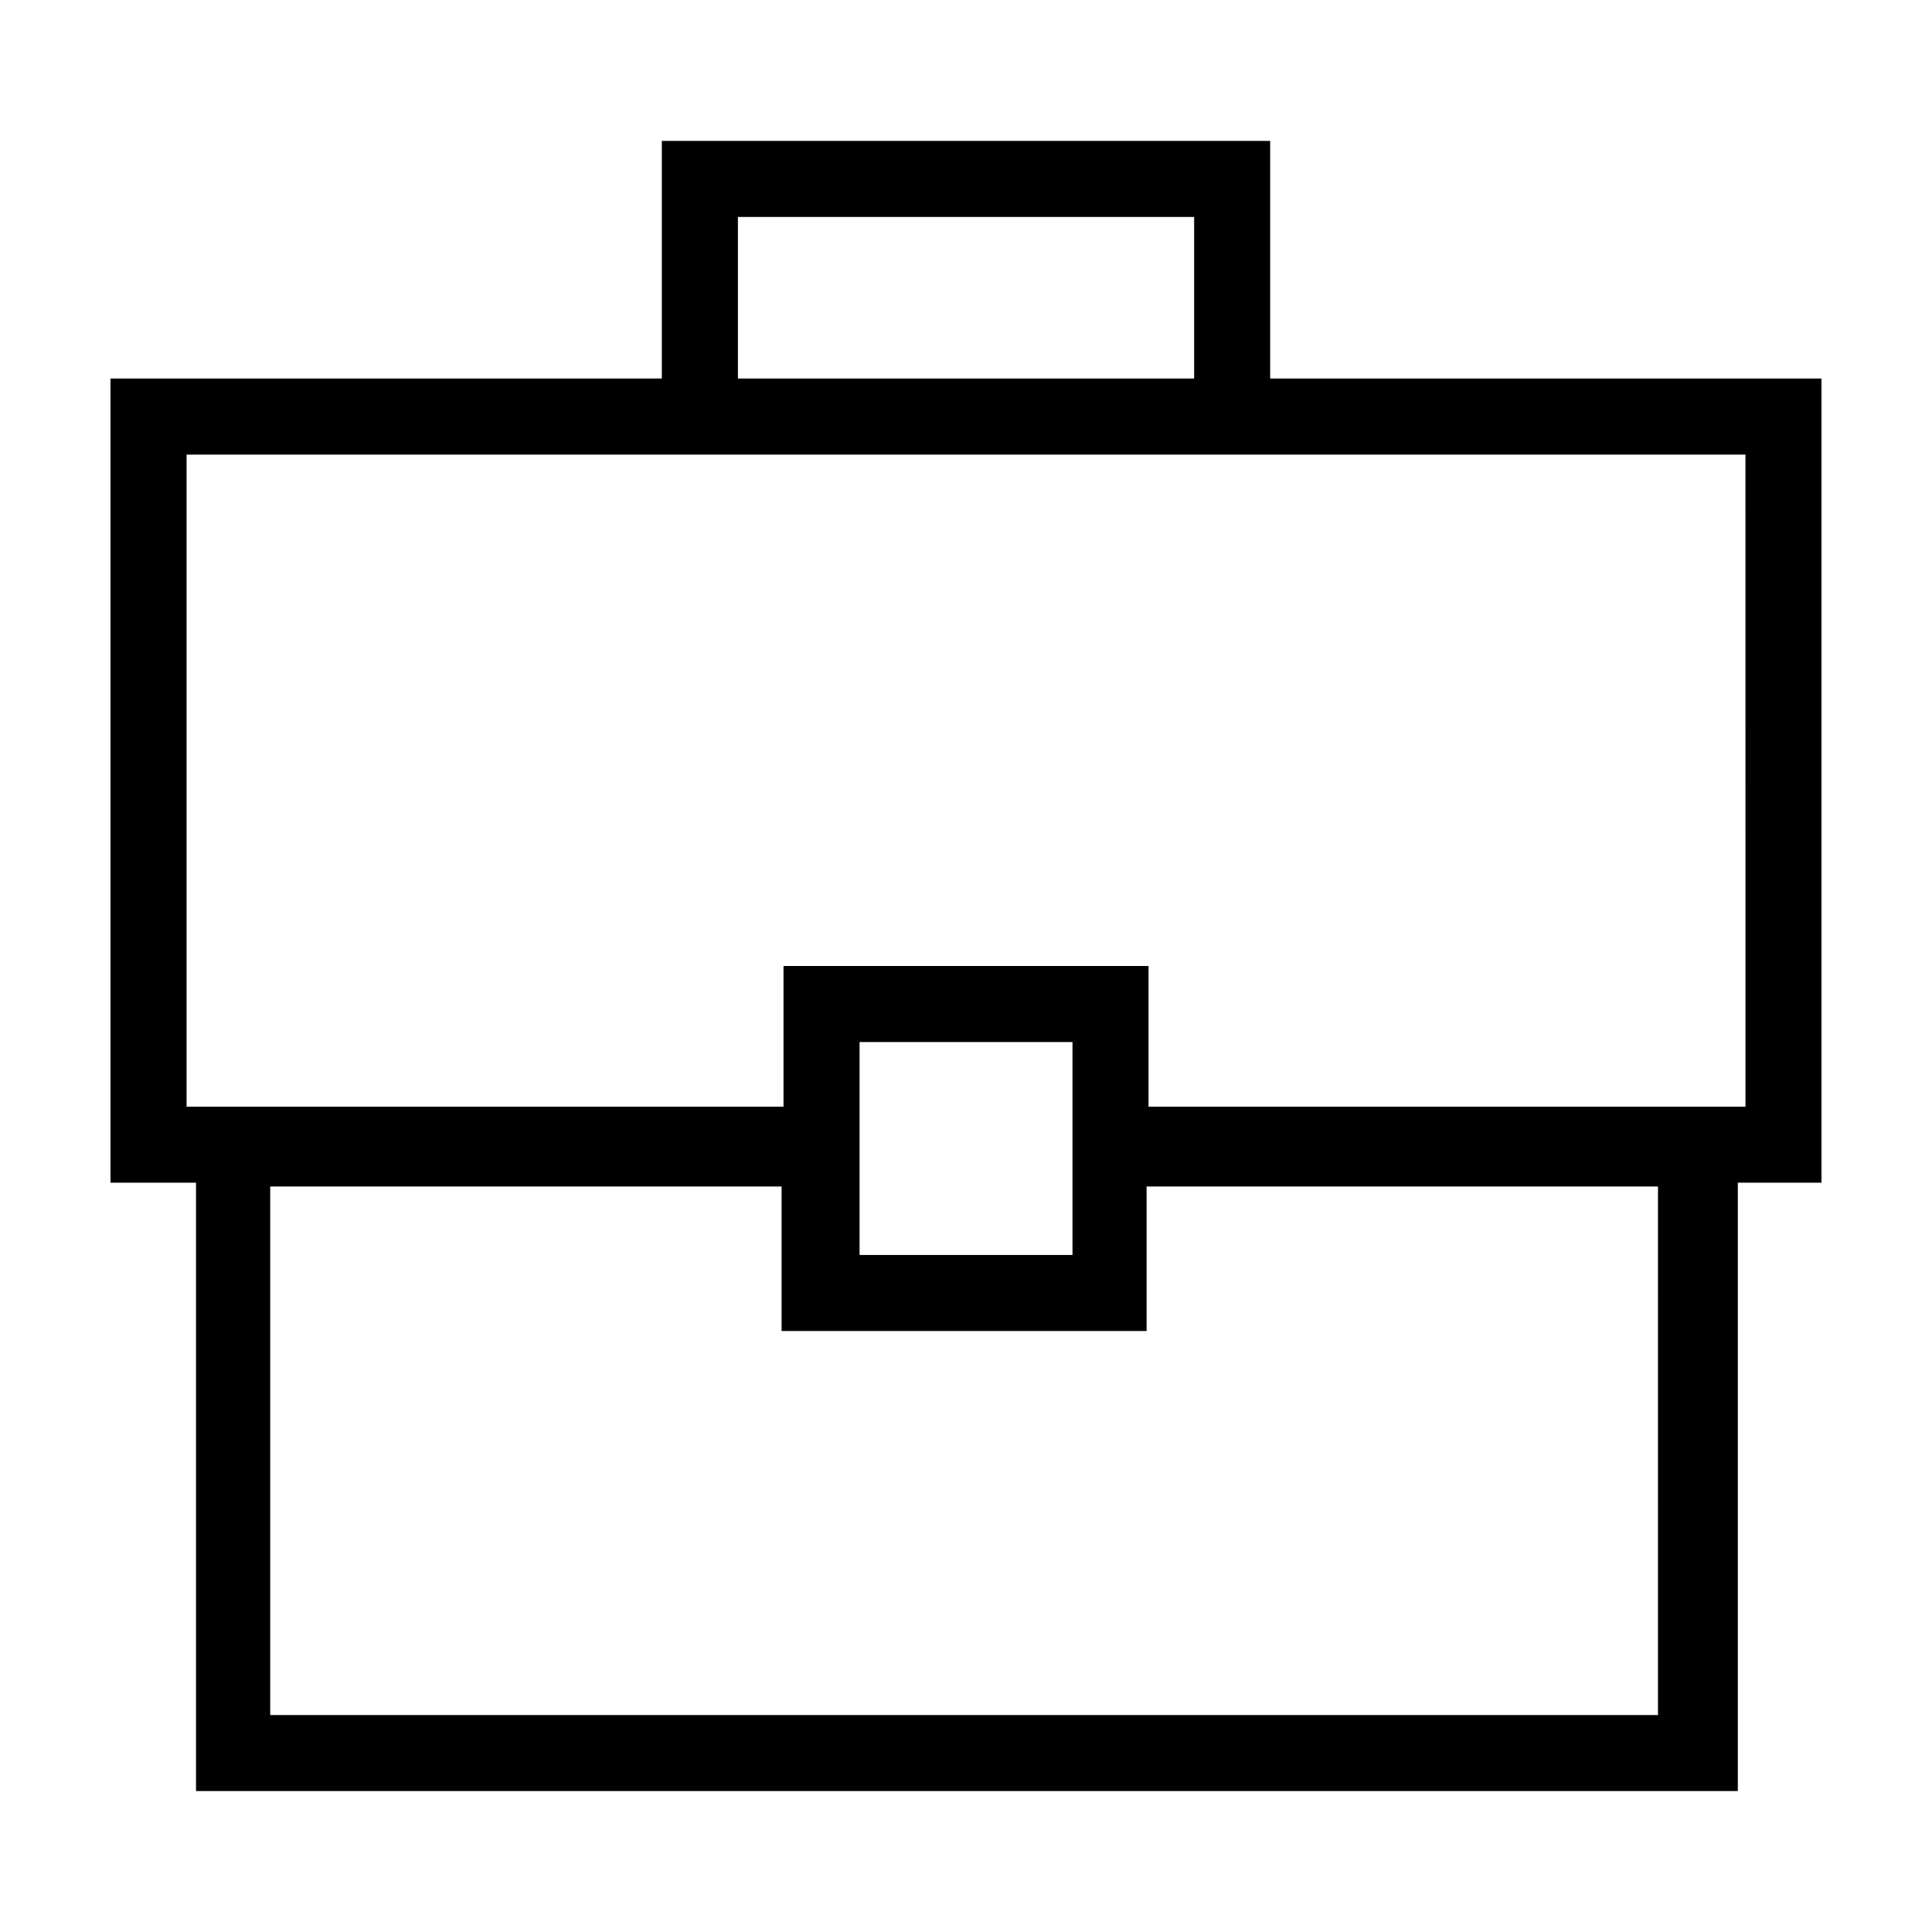 <?xml version="1.0" encoding="UTF-8"?>
<!-- Uploaded to: ICON Repo, www.iconrepo.com, Generator: ICON Repo Mixer Tools -->
<svg fill="#000000" width="800px" height="800px" version="1.1" viewBox="144 144 512 512" xmlns="http://www.w3.org/2000/svg">
 <path d="m480.61 181.34h-161.22v62.977h-146.11v213.11h22.672v161.22h408.59v-161.22h22.164v-213.11h-146.1zm103.79 417.16h-368.79v-140.06h135.52v38.289h96.73v-38.289h135.52l0.004 140.06zm-156.18-121.92h-56.426v-56.426h56.426zm178.35-39.297h-158.2v-37.281h-96.73v37.281h-158.2v-172.81h413.12zm-267.02-235.79h120.91v42.824h-120.91z"/>
</svg>